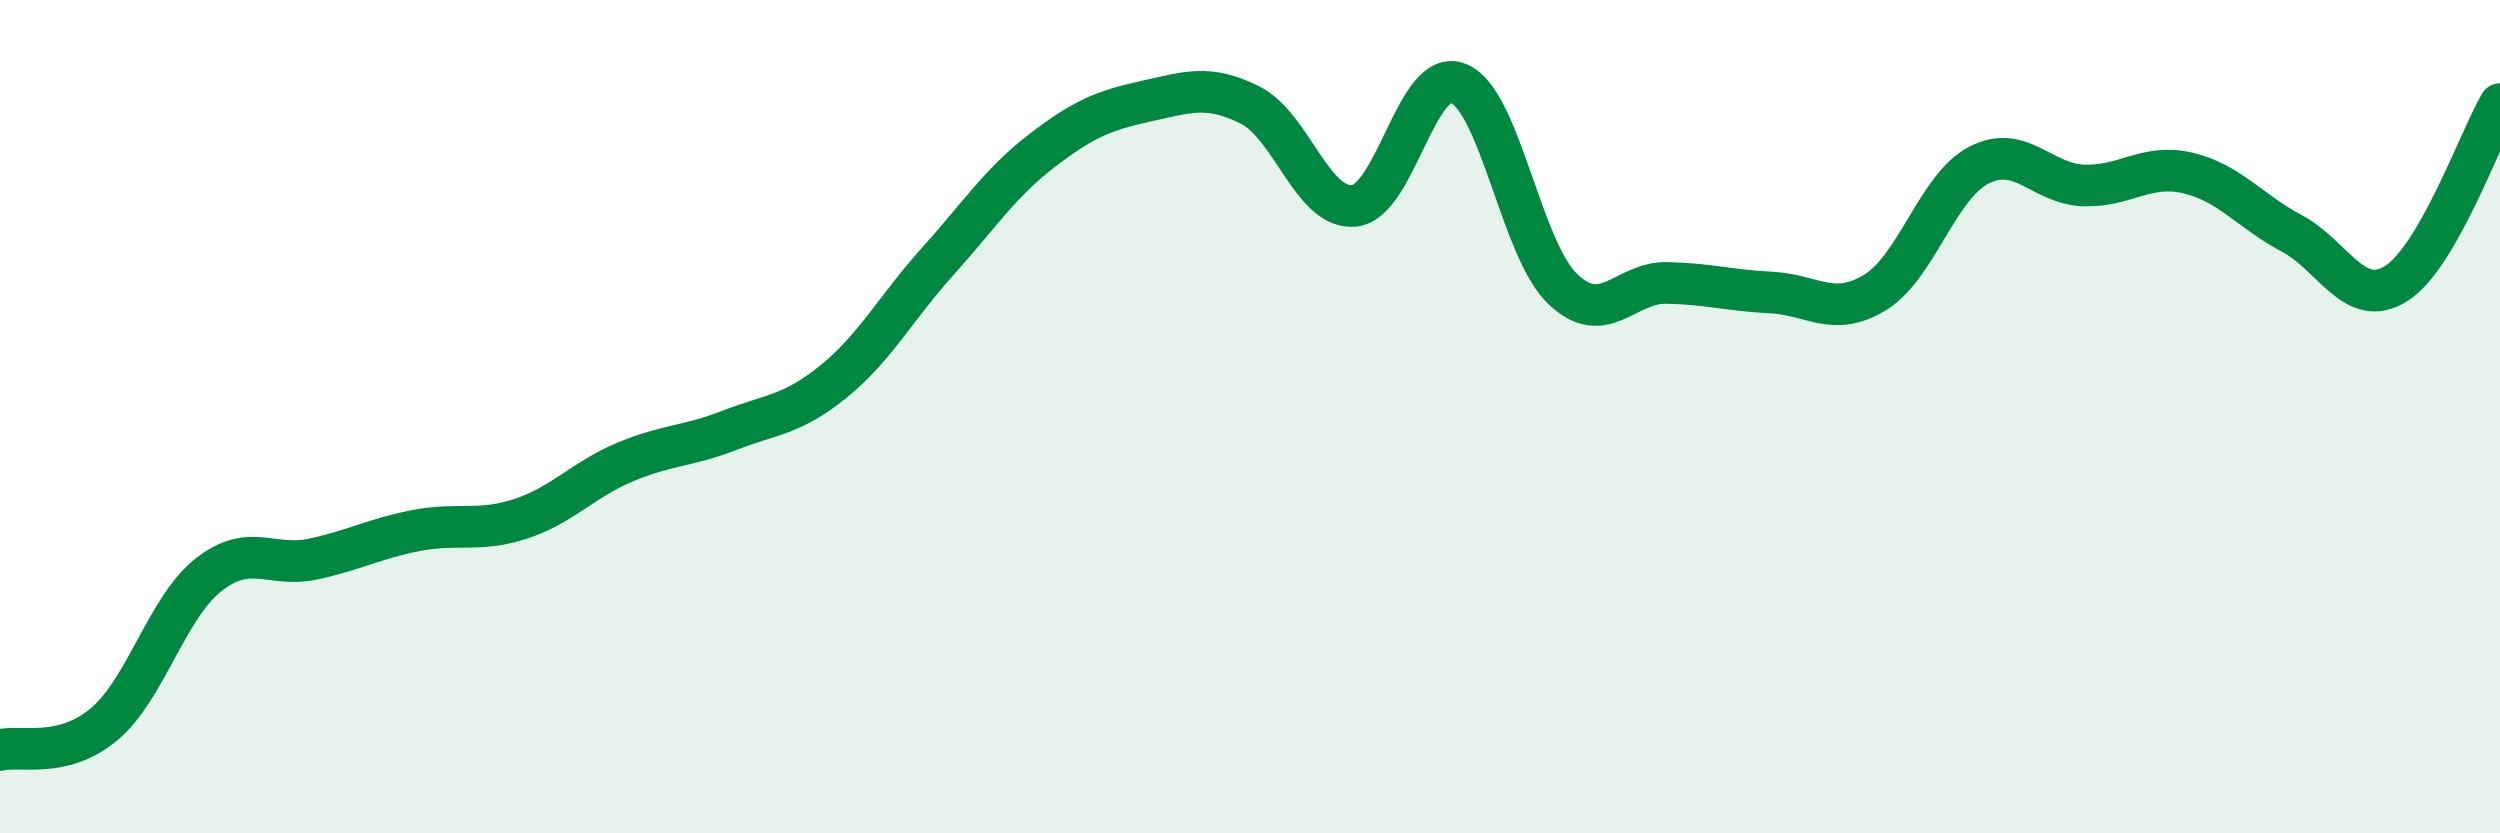 
    <svg width="60" height="20" viewBox="0 0 60 20" xmlns="http://www.w3.org/2000/svg">
      <path
        d="M 0,18 C 0.5,17.88 1.5,18.22 2.5,17.38 C 3.5,16.54 4,14.59 5,13.8 C 6,13.01 6.5,13.63 7.5,13.42 C 8.5,13.21 9,12.92 10,12.73 C 11,12.54 11.5,12.78 12.5,12.45 C 13.5,12.12 14,11.51 15,11.09 C 16,10.67 16.5,10.72 17.5,10.33 C 18.5,9.94 19,9.97 20,9.16 C 21,8.35 21.5,7.39 22.5,6.28 C 23.5,5.17 24,4.39 25,3.62 C 26,2.85 26.5,2.65 27.5,2.43 C 28.5,2.21 29,2.02 30,2.52 C 31,3.02 31.5,5.04 32.5,4.94 C 33.5,4.84 34,1.6 35,2 C 36,2.4 36.5,5.97 37.5,6.93 C 38.5,7.89 39,6.77 40,6.79 C 41,6.81 41.5,6.97 42.5,7.02 C 43.5,7.07 44,7.63 45,7.02 C 46,6.41 46.5,4.47 47.5,3.96 C 48.5,3.45 49,4.41 50,4.45 C 51,4.49 51.5,3.92 52.5,4.15 C 53.5,4.38 54,5.07 55,5.6 C 56,6.13 56.5,7.43 57.5,6.81 C 58.5,6.19 59.5,3.36 60,2.5L60 20L0 20Z"
        fill="#008740"
        opacity="0.1"
        stroke-linecap="round"
        stroke-linejoin="round"
      />
      <path
        d="M 0,18 C 0.5,17.88 1.5,18.22 2.5,17.38 C 3.5,16.54 4,14.59 5,13.8 C 6,13.01 6.5,13.63 7.5,13.42 C 8.5,13.21 9,12.92 10,12.73 C 11,12.54 11.5,12.78 12.5,12.45 C 13.5,12.12 14,11.51 15,11.09 C 16,10.67 16.5,10.72 17.5,10.33 C 18.5,9.94 19,9.97 20,9.16 C 21,8.35 21.5,7.39 22.5,6.28 C 23.5,5.17 24,4.39 25,3.62 C 26,2.85 26.5,2.65 27.5,2.43 C 28.5,2.21 29,2.02 30,2.52 C 31,3.02 31.5,5.04 32.5,4.94 C 33.5,4.84 34,1.6 35,2 C 36,2.4 36.5,5.97 37.5,6.93 C 38.5,7.89 39,6.77 40,6.79 C 41,6.81 41.5,6.97 42.5,7.02 C 43.5,7.07 44,7.63 45,7.02 C 46,6.41 46.5,4.47 47.5,3.96 C 48.5,3.45 49,4.41 50,4.45 C 51,4.49 51.5,3.92 52.5,4.15 C 53.5,4.38 54,5.07 55,5.6 C 56,6.13 56.5,7.43 57.5,6.81 C 58.5,6.19 59.5,3.36 60,2.5"
        stroke="#008740"
        stroke-width="1"
        fill="none"
        stroke-linecap="round"
        stroke-linejoin="round"
      />
    </svg>
  